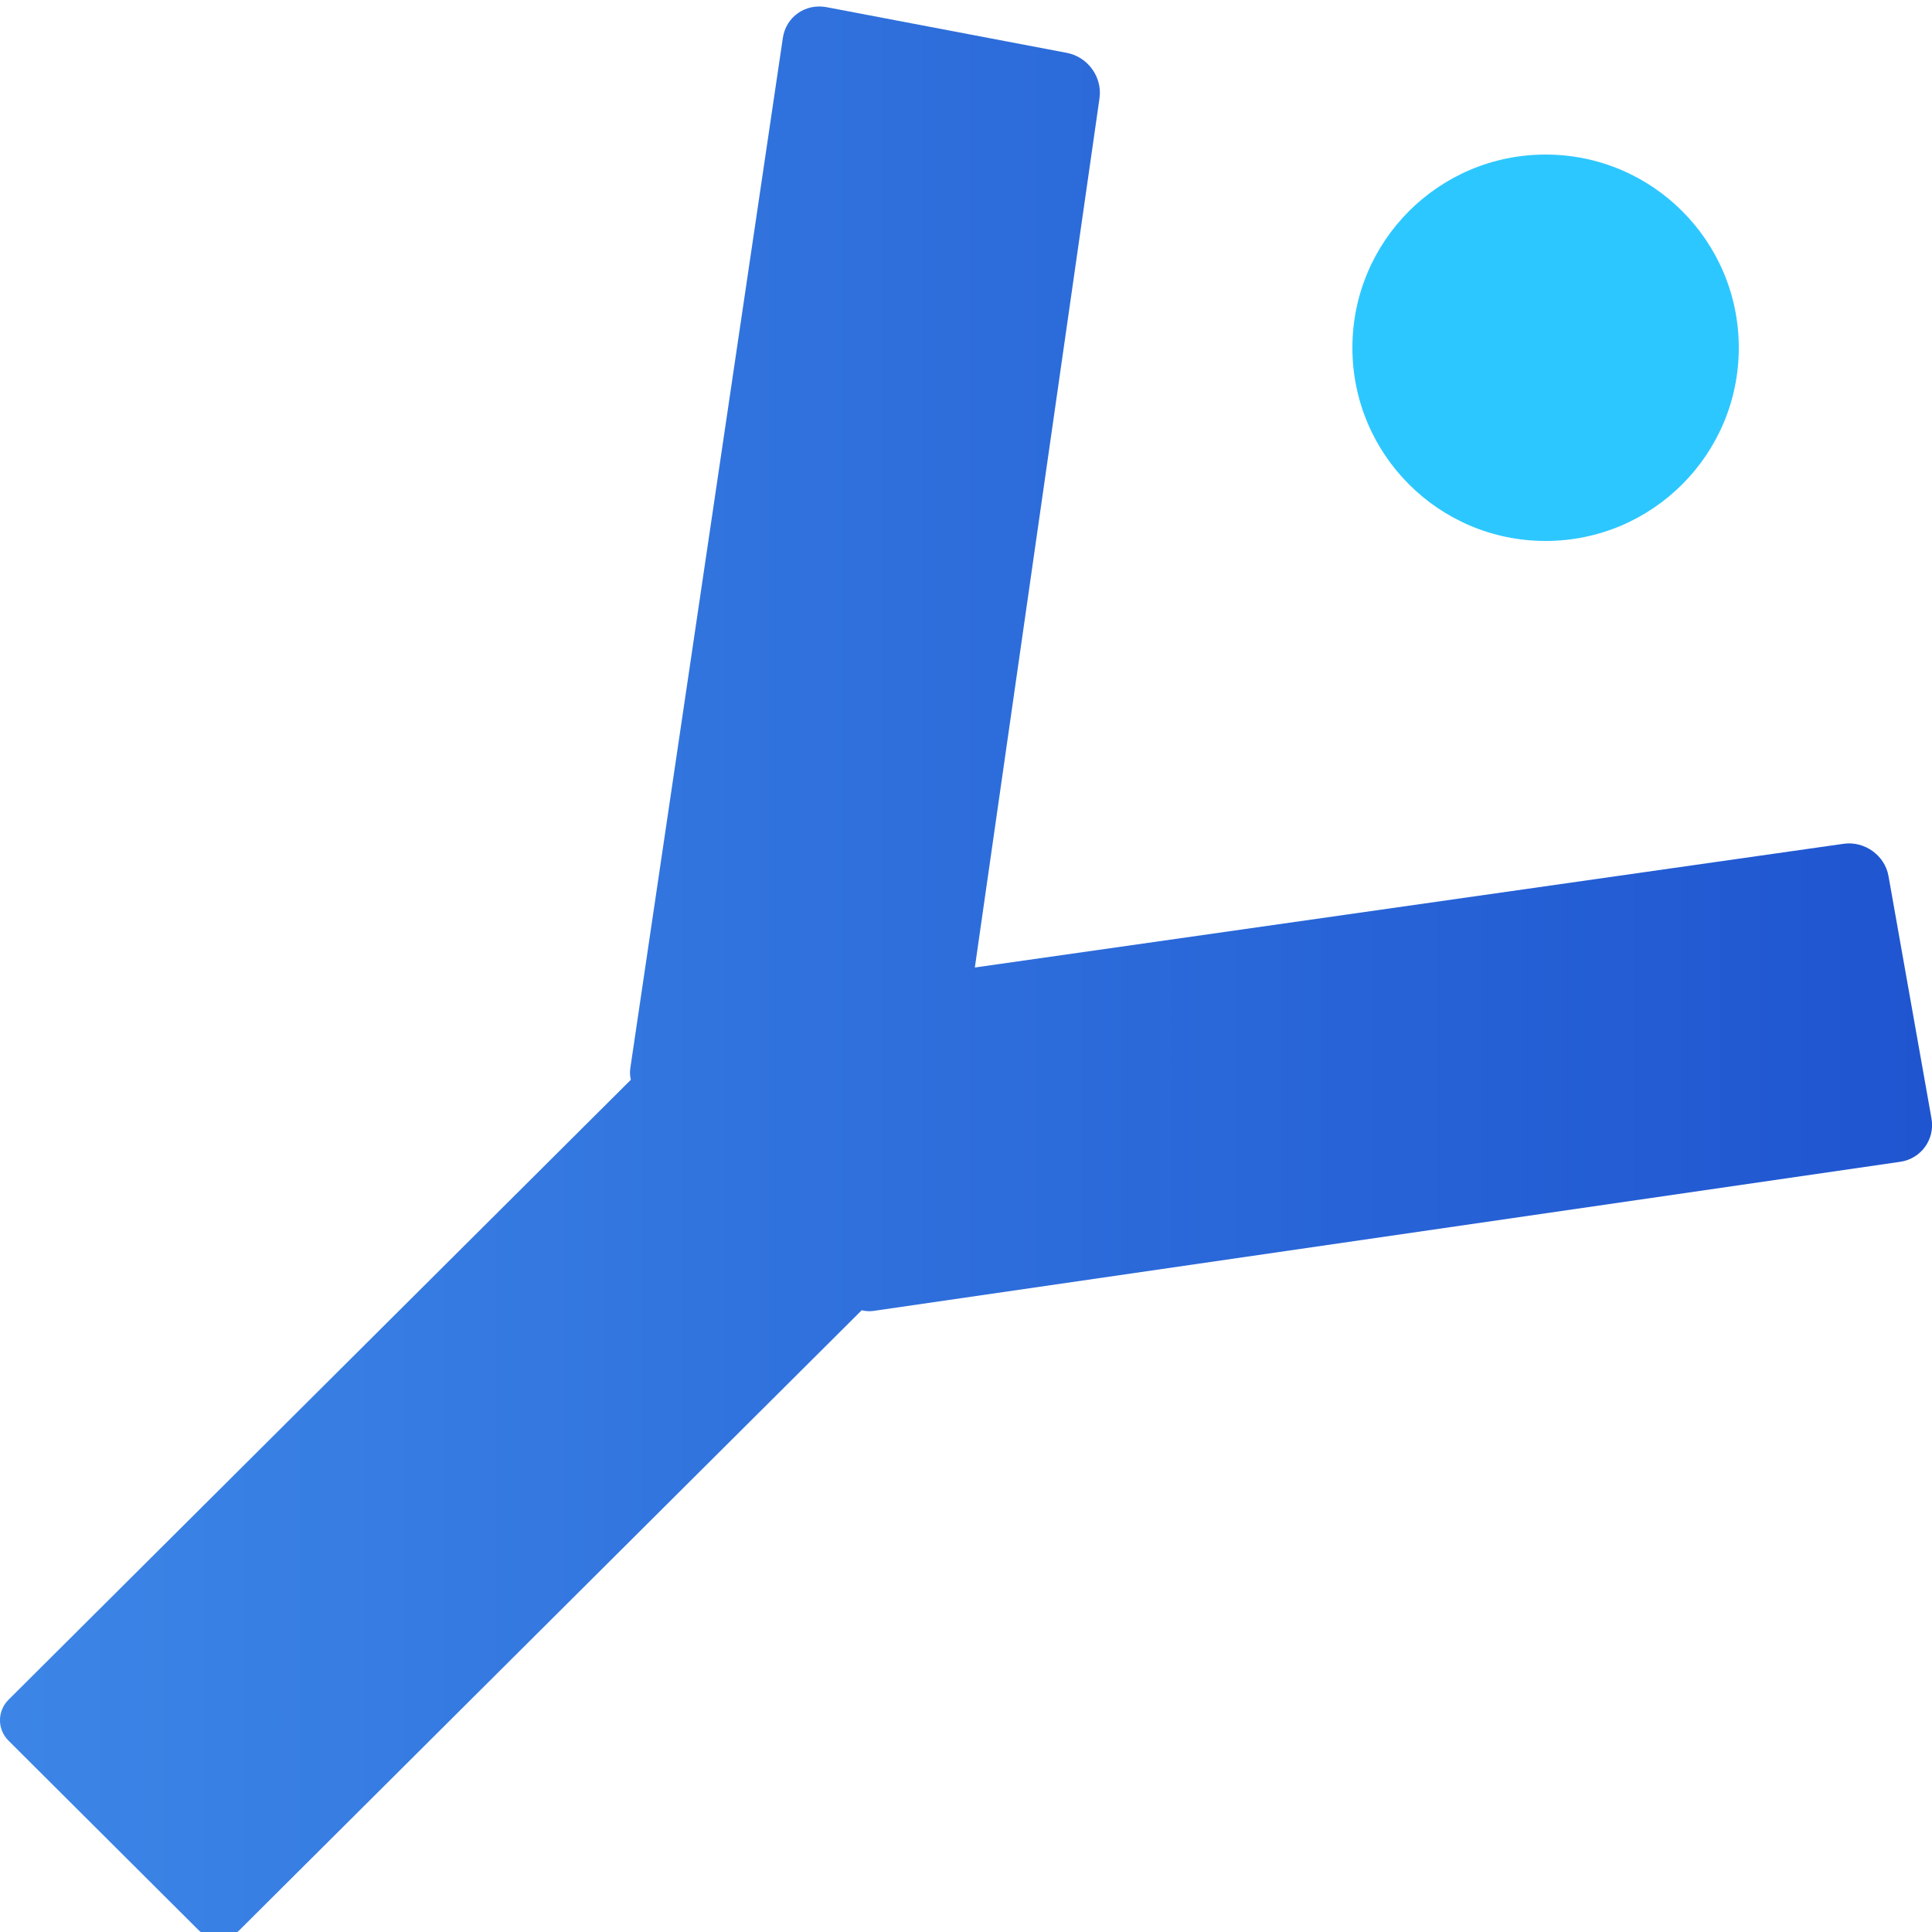<svg xmlns="http://www.w3.org/2000/svg" width="50" height="50" viewBox="0 0 50 50">
  <defs>
    <linearGradient id="a" x1="-16.831%" y1="37.803%" y2="37.803%">
      <stop stop-color="#418EEA" offset="0%"/>
      <stop stop-color="#1F55D0" offset="100%"/>
    </linearGradient>
  </defs>
  <g fill="none" fill-rule="evenodd">
    <circle cx="40" cy="9" r="5" fill="#2DC7FF"/>
    <path fill="url(#a)" d="M22.301,33.909 L6.2,49.949 C5.906,50.241 5.431,50.241 5.137,49.949 L0.22,45.048 C-0.074,44.756 -0.074,44.283 0.22,43.99 L16.327,27.944 C16.303,27.85 16.297,27.749 16.312,27.647 L20.26,0.982 C20.342,0.432 20.848,0.082 21.394,0.186 L27.609,1.368 C28.156,1.472 28.533,1.998 28.455,2.544 L25.229,25.039 L47.713,21.837 C48.25,21.76 48.779,22.133 48.874,22.672 L49.987,28.948 C50.081,29.482 49.721,29.988 49.179,30.067 L22.607,33.926 C22.501,33.941 22.398,33.934 22.301,33.909 Z"/>
  </g>
</svg>
